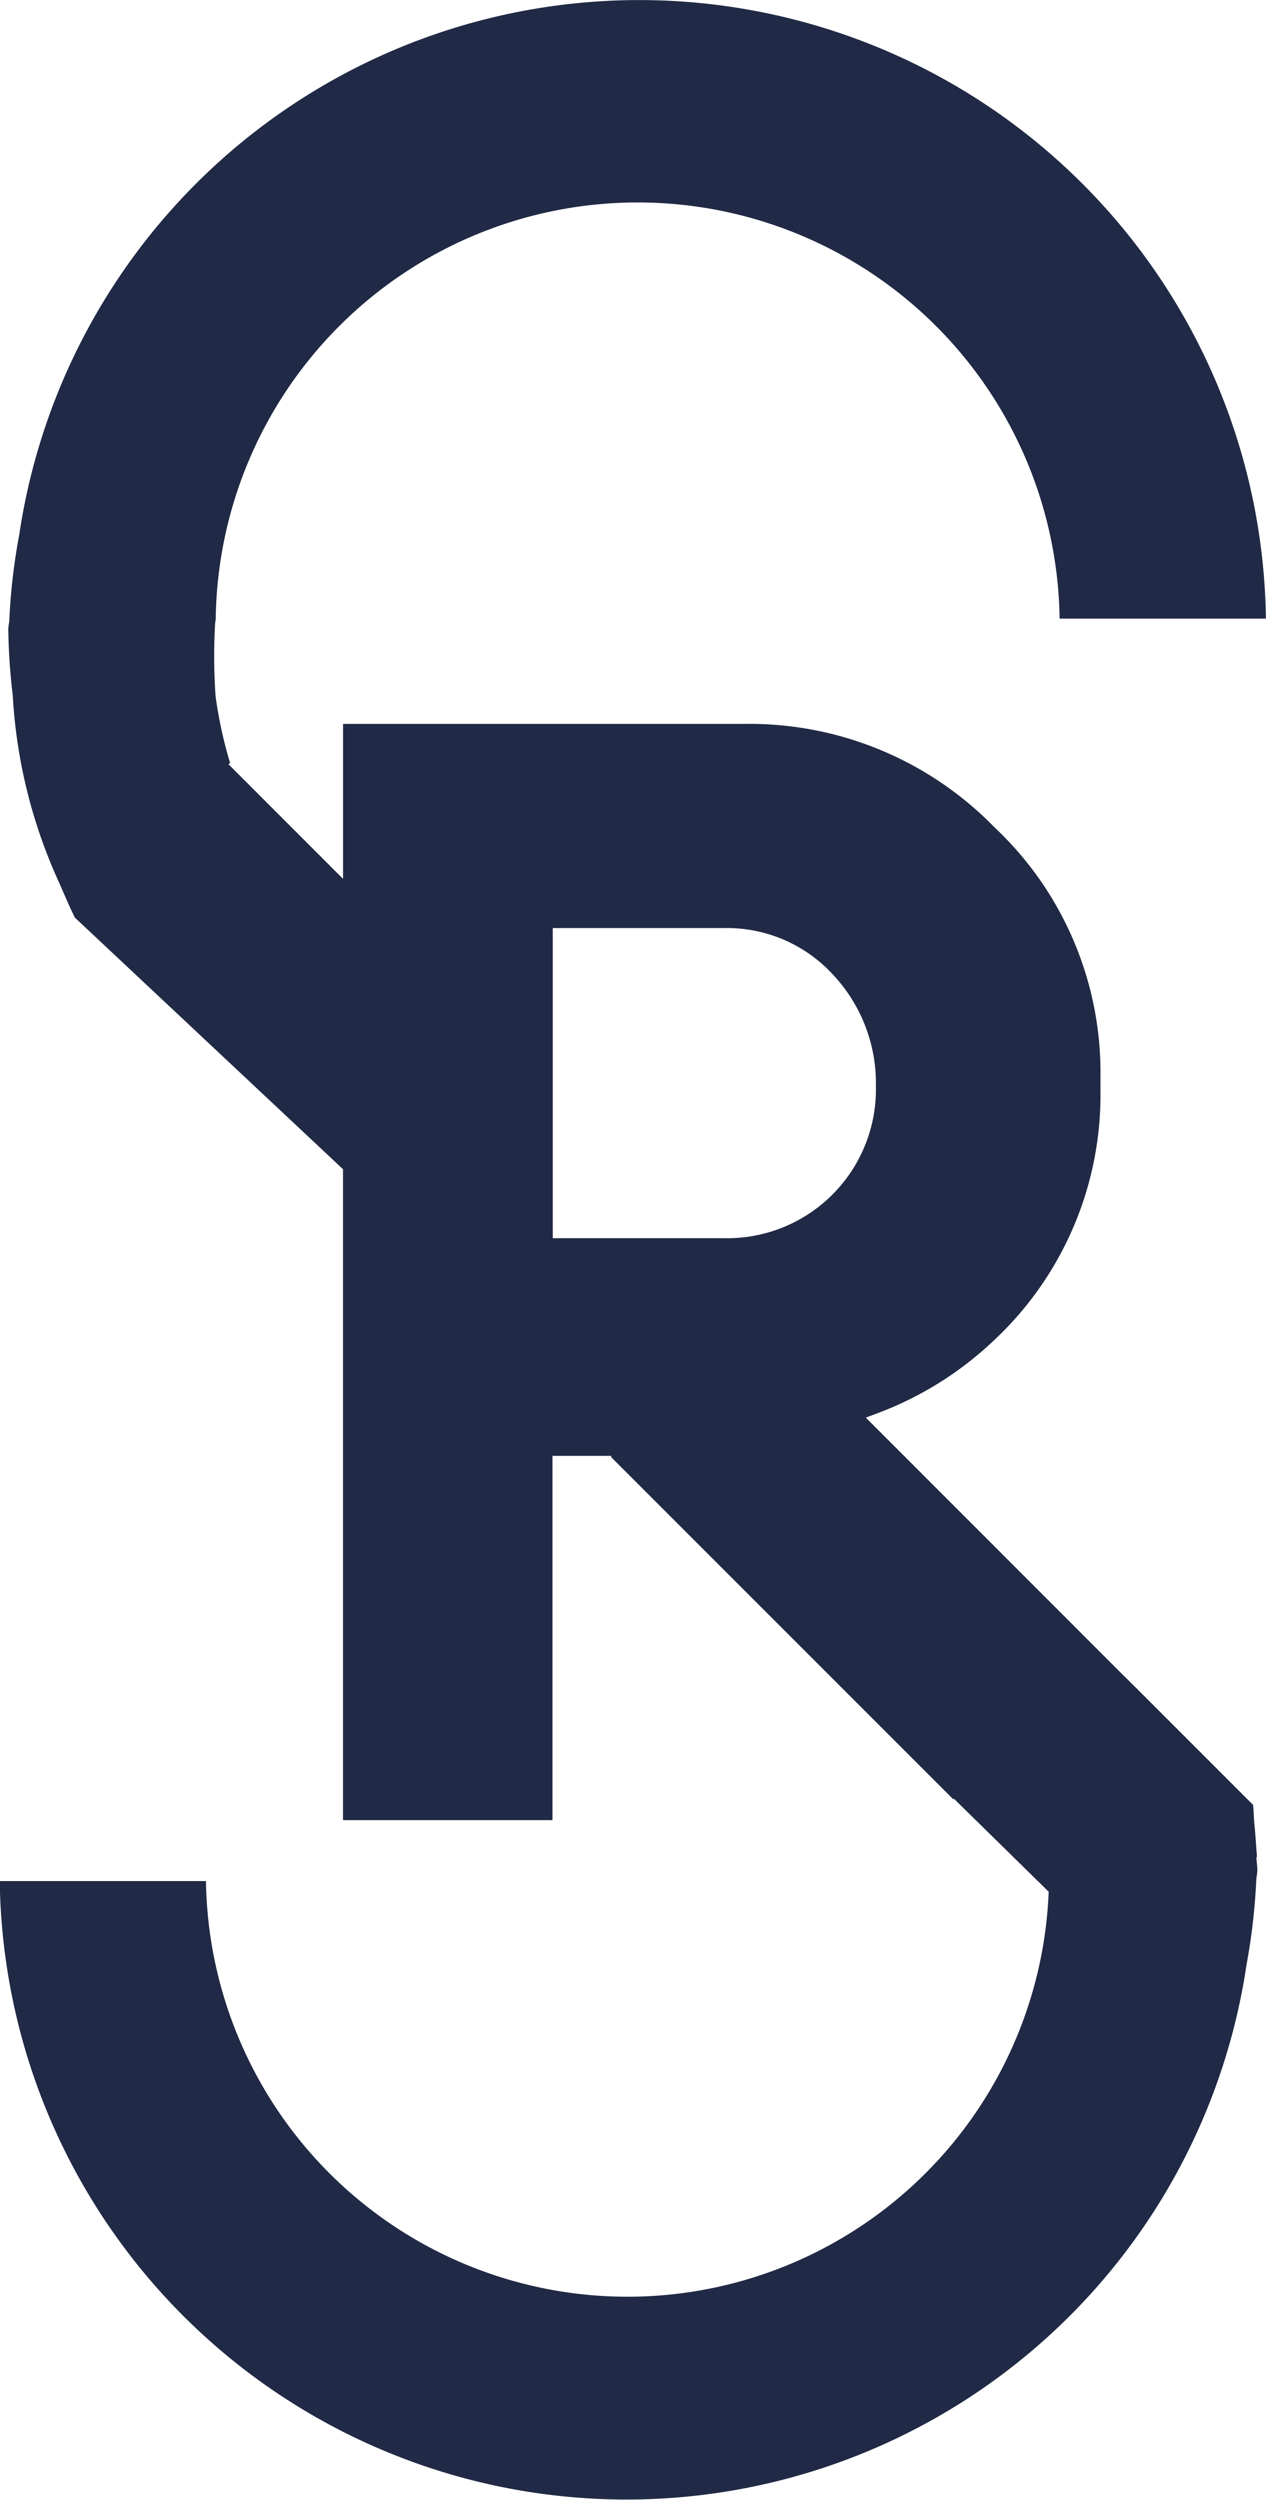 <svg xmlns="http://www.w3.org/2000/svg" width="30.823" height="60.855" viewBox="0 0 30.823 60.855"><path d="M129.791,22.592h4.167a3.5,3.5,0,0,1,2.643,1.116,3.862,3.862,0,0,1,1.061,2.733,3.622,3.622,0,0,1-3.7,3.7h-4.167V22.592Zm17.151,22.623c-.023-.265-.035-.534-.065-.812-.015-.153-.015-.313-.032-.469l-.086-.084-.233-.233-.4-.4L144,41.091l-.432-.428-6.149-6.152c.092-.042.188-.071.281-.108a8.4,8.4,0,0,0,2.844-1.782,8.177,8.177,0,0,0,2.586-6.066V26.2a8.187,8.187,0,0,0-2.586-6.066,8.324,8.324,0,0,0-6.086-2.512h-9.769v3.772l-2.786-2.787.035-.036a10.724,10.724,0,0,1-.352-1.618,13.9,13.9,0,0,1-.015-1.718c0-.059.015-.116.018-.176a10.274,10.274,0,0,1,20.546,0h5.023a15.26,15.26,0,0,0-30.354-2.033,14.891,14.891,0,0,0-.239,2.033c0,.092-.026.173-.026.265a14.868,14.868,0,0,0,.108,1.6,12.634,12.634,0,0,0,1.126,4.555c.125.281.224.525.386.857l.006.006,6.523,6.12V44.307h5.1V35.44h1.431v.033l6.62,6.62,1.7,1.7h.03l2.3,2.257v0a10.263,10.263,0,0,1-20.517-.259h-5.021a15.261,15.261,0,0,0,30.355,2.036,15.144,15.144,0,0,0,.236-2.036c0-.087.027-.173.027-.265,0-.11-.02-.215-.023-.326Z" transform="translate(-116.337)" fill="#202945"/></svg>